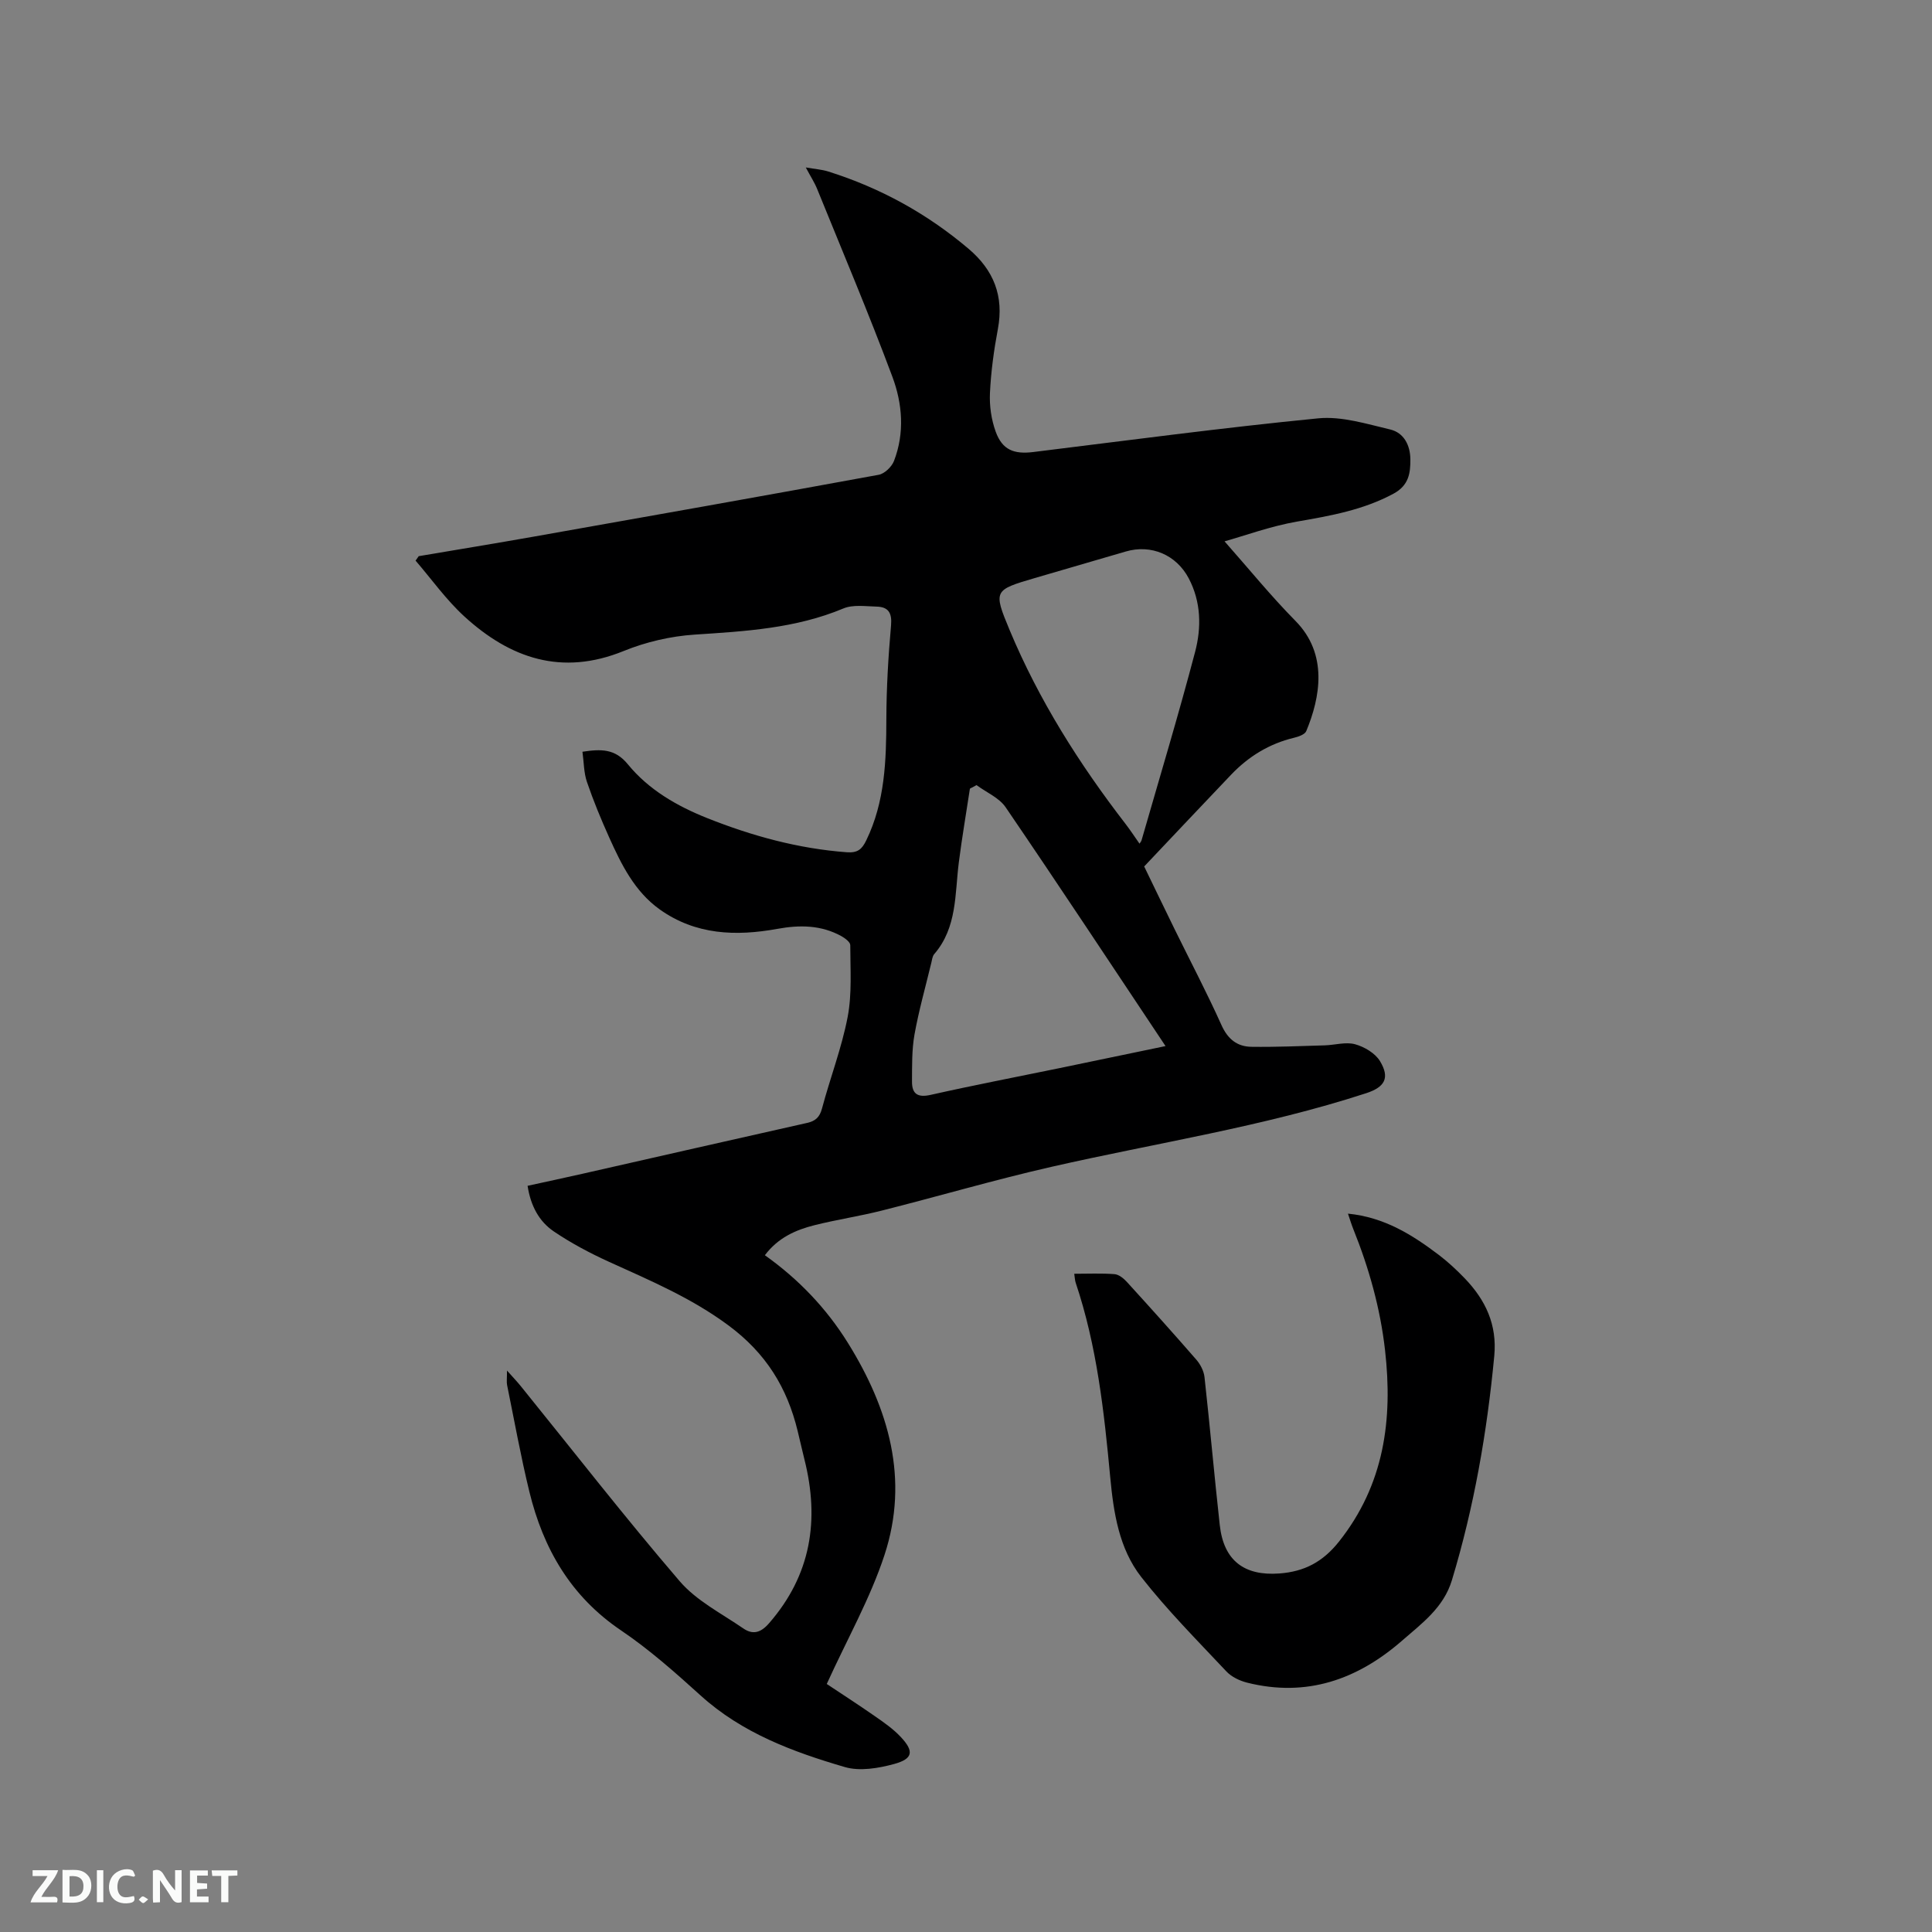 <svg enable-background="new 0 0 400 400" viewBox="0 0 400 400" xmlns="http://www.w3.org/2000/svg"><rect x="0" y="0" width="400" height="400" fill="#808080" stroke="none"/><path d="m171.17 348.65c2.93 1.95 6.48 4.24 9.94 6.65 1.9 1.32 3.85 2.67 5.41 4.35 2.75 2.94 2.51 4.49-1.38 5.56-3.26.89-7.12 1.55-10.23.64-10.77-3.15-21.27-7.04-29.86-14.82-5.26-4.76-10.62-9.52-16.48-13.48-10.4-7.03-16.1-16.92-18.97-28.71-1.78-7.3-3.11-14.71-4.61-22.07-.13-.66-.02-1.37-.02-3.01 1.31 1.47 2.11 2.31 2.84 3.21 10.93 13.5 21.6 27.23 32.91 40.4 3.47 4.05 8.65 6.67 13.16 9.77 1.93 1.33 3.58.98 5.35-1.07 8.72-10.01 10.47-21.4 7.32-33.91-.49-1.95-.92-3.92-1.4-5.87-2.18-8.99-6.53-16.09-14.33-21.88-7.75-5.74-16.26-9.31-24.81-13.2-3.92-1.79-7.78-3.84-11.34-6.25-3.05-2.06-4.8-5.29-5.44-9.45 3.85-.84 7.62-1.65 11.39-2.5 15.49-3.51 30.97-7.05 46.47-10.52 1.75-.39 2.62-1.19 3.1-3 1.69-6.34 4.08-12.53 5.31-18.95.92-4.82.54-9.9.54-14.86 0-.63-1.08-1.43-1.82-1.85-4.2-2.33-8.66-2.36-13.27-1.52-8.58 1.56-16.94 1.27-24.37-4.03-5.2-3.72-7.93-9.29-10.46-14.91-1.69-3.76-3.27-7.58-4.6-11.48-.66-1.93-.63-4.09-.93-6.25 3.87-.58 6.74-.66 9.41 2.61 4.28 5.24 10.16 8.64 16.42 11.13 9.29 3.7 18.85 6.32 28.89 7.07 2.29.17 3.15-.64 4.04-2.46 3.88-7.99 4.14-16.51 4.16-25.14.02-6.45.4-12.92.97-19.35.23-2.62-.55-3.85-3.01-3.91-2.3-.06-4.87-.45-6.87.39-9.9 4.14-20.3 4.72-30.79 5.41-4.97.33-10.09 1.52-14.7 3.4-12.8 5.2-23.47 1.52-32.97-7.16-3.75-3.43-6.76-7.68-10.1-11.56.22-.31.43-.62.65-.92 7.98-1.35 15.98-2.66 23.95-4.07 23.77-4.21 47.54-8.42 71.28-12.78 1.22-.22 2.7-1.65 3.17-2.86 2.24-5.81 1.75-11.88-.34-17.46-4.88-13.07-10.32-25.93-15.57-38.86-.55-1.36-1.37-2.6-2.35-4.45 1.9.33 3.33.42 4.66.84 10.74 3.38 20.41 8.69 29.02 15.98 5.22 4.42 7.37 9.79 6.09 16.63-.82 4.36-1.43 8.8-1.64 13.23-.13 2.67.28 5.53 1.19 8.03 1.37 3.77 3.77 4.7 7.77 4.21 19.66-2.42 39.31-5.05 59.02-6.98 4.85-.47 10 1.16 14.89 2.31 2.82.67 4.14 3.25 4.17 6.14.03 2.88-.31 5.43-3.47 7.14-6.3 3.4-13.08 4.59-20 5.79-5.53.97-10.88 2.94-15 4.09 4.94 5.58 9.56 11.28 14.69 16.48 6.8 6.89 5.11 15.87 2.23 22.8-.29.71-1.62 1.17-2.55 1.39-5.11 1.23-9.38 3.85-12.98 7.61-5.9 6.18-11.76 12.41-18.03 19.03 1.88 3.88 4.12 8.54 6.39 13.17 3.22 6.56 6.63 13.03 9.62 19.69 1.31 2.91 3.26 4.44 6.19 4.48 5.05.07 10.11-.15 15.17-.3 2.11-.06 4.36-.76 6.29-.23s4.16 1.85 5.16 3.49c2.11 3.49.98 5.39-2.84 6.64-21.31 6.95-43.45 10.29-65.22 15.26-11.76 2.68-23.35 6.09-35.05 9.04-4.61 1.17-9.34 1.87-13.96 3.03-3.92.98-7.57 2.61-10.28 6.22 6.98 4.97 12.74 10.99 17.2 18.17 8.45 13.6 12.72 28.21 7.56 43.91-2.94 8.96-7.69 17.33-11.95 26.69zm31.01-186.1c-.46.24-.91.49-1.37.73-.77 5.1-1.65 10.18-2.3 15.3-.83 6.56-.33 13.45-5.09 18.96-.38.44-.45 1.18-.6 1.79-1.19 4.94-2.58 9.84-3.48 14.83-.57 3.19-.5 6.51-.52 9.77-.01 2.55 1.16 3.36 3.87 2.75 8.88-2 17.82-3.71 26.74-5.55 7.19-1.48 14.38-2.99 21.88-4.55-11.17-16.75-22.01-33.18-33.1-49.44-1.35-1.98-3.99-3.08-6.03-4.59zm33.74 12.12c.11-.17.34-.42.43-.71 3.74-13 7.65-25.94 11.09-39.02 1.32-5.03 1.24-10.32-1.32-15.19-2.57-4.89-7.79-7.1-13.03-5.57-6.29 1.84-12.59 3.66-18.88 5.51-8.41 2.47-8.6 2.56-5.19 10.73 6.07 14.54 14.43 27.75 24.04 40.2 1.01 1.32 1.91 2.7 2.86 4.05z" fill="#000001"/><path d="m222.41 263.72c2.87 0 5.62-.13 8.34.08.89.07 1.87.86 2.53 1.58 4.86 5.33 9.68 10.69 14.41 16.13.85.98 1.55 2.35 1.69 3.61 1.13 10.2 2.03 20.43 3.16 30.64.81 7.34 5.06 10.55 12.34 10.01 5.16-.38 8.98-2.38 12.32-6.57 9.4-11.83 11.19-25.27 9.56-39.64-.98-8.69-3.33-17.02-6.58-25.11-.38-.94-.67-1.92-1.1-3.18 7.52.74 13.3 4.37 18.79 8.53 1.93 1.47 3.74 3.15 5.42 4.9 4.28 4.47 6.7 9.56 6.08 16.05-1.49 15.76-4.18 31.26-8.77 46.42-1.72 5.69-6.23 8.94-10.34 12.53-9.25 8.06-19.78 11.75-32.04 8.68-1.55-.39-3.24-1.19-4.31-2.33-6.01-6.4-12.23-12.65-17.63-19.55-4.6-5.89-5.73-13.3-6.42-20.67-1.27-13.61-2.76-27.19-7.15-40.25-.16-.47-.17-1.01-.3-1.86z" fill="#000001"/><g fill="#fafbfa"><path d="m37.59 393.81c-.92.31-1.52.05-2-.78-.7-1.2-1.52-2.34-2.47-3.78v4.59c-.55.03-.95.05-1.41.07-.03-.37-.06-.64-.06-.91 0-1.91 0-3.81 0-5.7 1.13-.41 1.77-.03 2.29.91.62 1.11 1.38 2.14 2.31 3.19v-4.2h1.35v6.61z"/><path d="m12.94 393.88v-6.75c1.9.19 3.93-.54 5.37 1.29.8 1.01.78 2.88.03 3.97-1.37 1.97-3.4 1.51-5.4 1.49m1.45-1.22c2.04.12 2.92-.58 2.89-2.21-.03-1.51-.98-2.19-2.89-2z"/><path d="m11.81 393.87h-5.49c.68-2.18 2.47-3.48 3.51-5.45h-3.08v-1.21h5.29c-.71 2.13-2.44 3.48-3.47 5.51.86 0 1.63.04 2.39-.01.79-.05 1.14.21.85 1.16"/><path d="m39.33 393.86v-6.61h3.7v1.07h-2.22v1.52c.68.04 1.34.09 2.07.13v1.07c-.72.05-1.38.09-2.1.14v1.48h2.4v1.19h-3.85z"/><path d="m27.71 388.56c-1.15-.3-2.46-.61-3.1.64-.37.73-.41 1.93-.06 2.67.63 1.35 1.99.93 3.17.68.35.94-.01 1.32-.93 1.46-1.62.25-3.05-.27-3.76-1.48-.73-1.24-.6-3.03.31-4.17.88-1.11 2.71-1.7 4-1.16.32.13.44.74.65 1.12-.1.08-.19.16-.28.24"/><path d="m49.15 387.24v1.07c-.59.02-1.17.05-1.87.08v5.44h-1.48v-5.44h-1.85c-.05-.4-.08-.73-.13-1.15z"/><path d="m20.06 387.21h1.33v6.62h-1.33z"/><path d="m30.68 393.25c-.49.38-.8.79-1.05.76-.32-.05-.6-.45-.9-.7.26-.24.51-.64.8-.67.29-.04.62.3 1.15.61"/></g></svg>